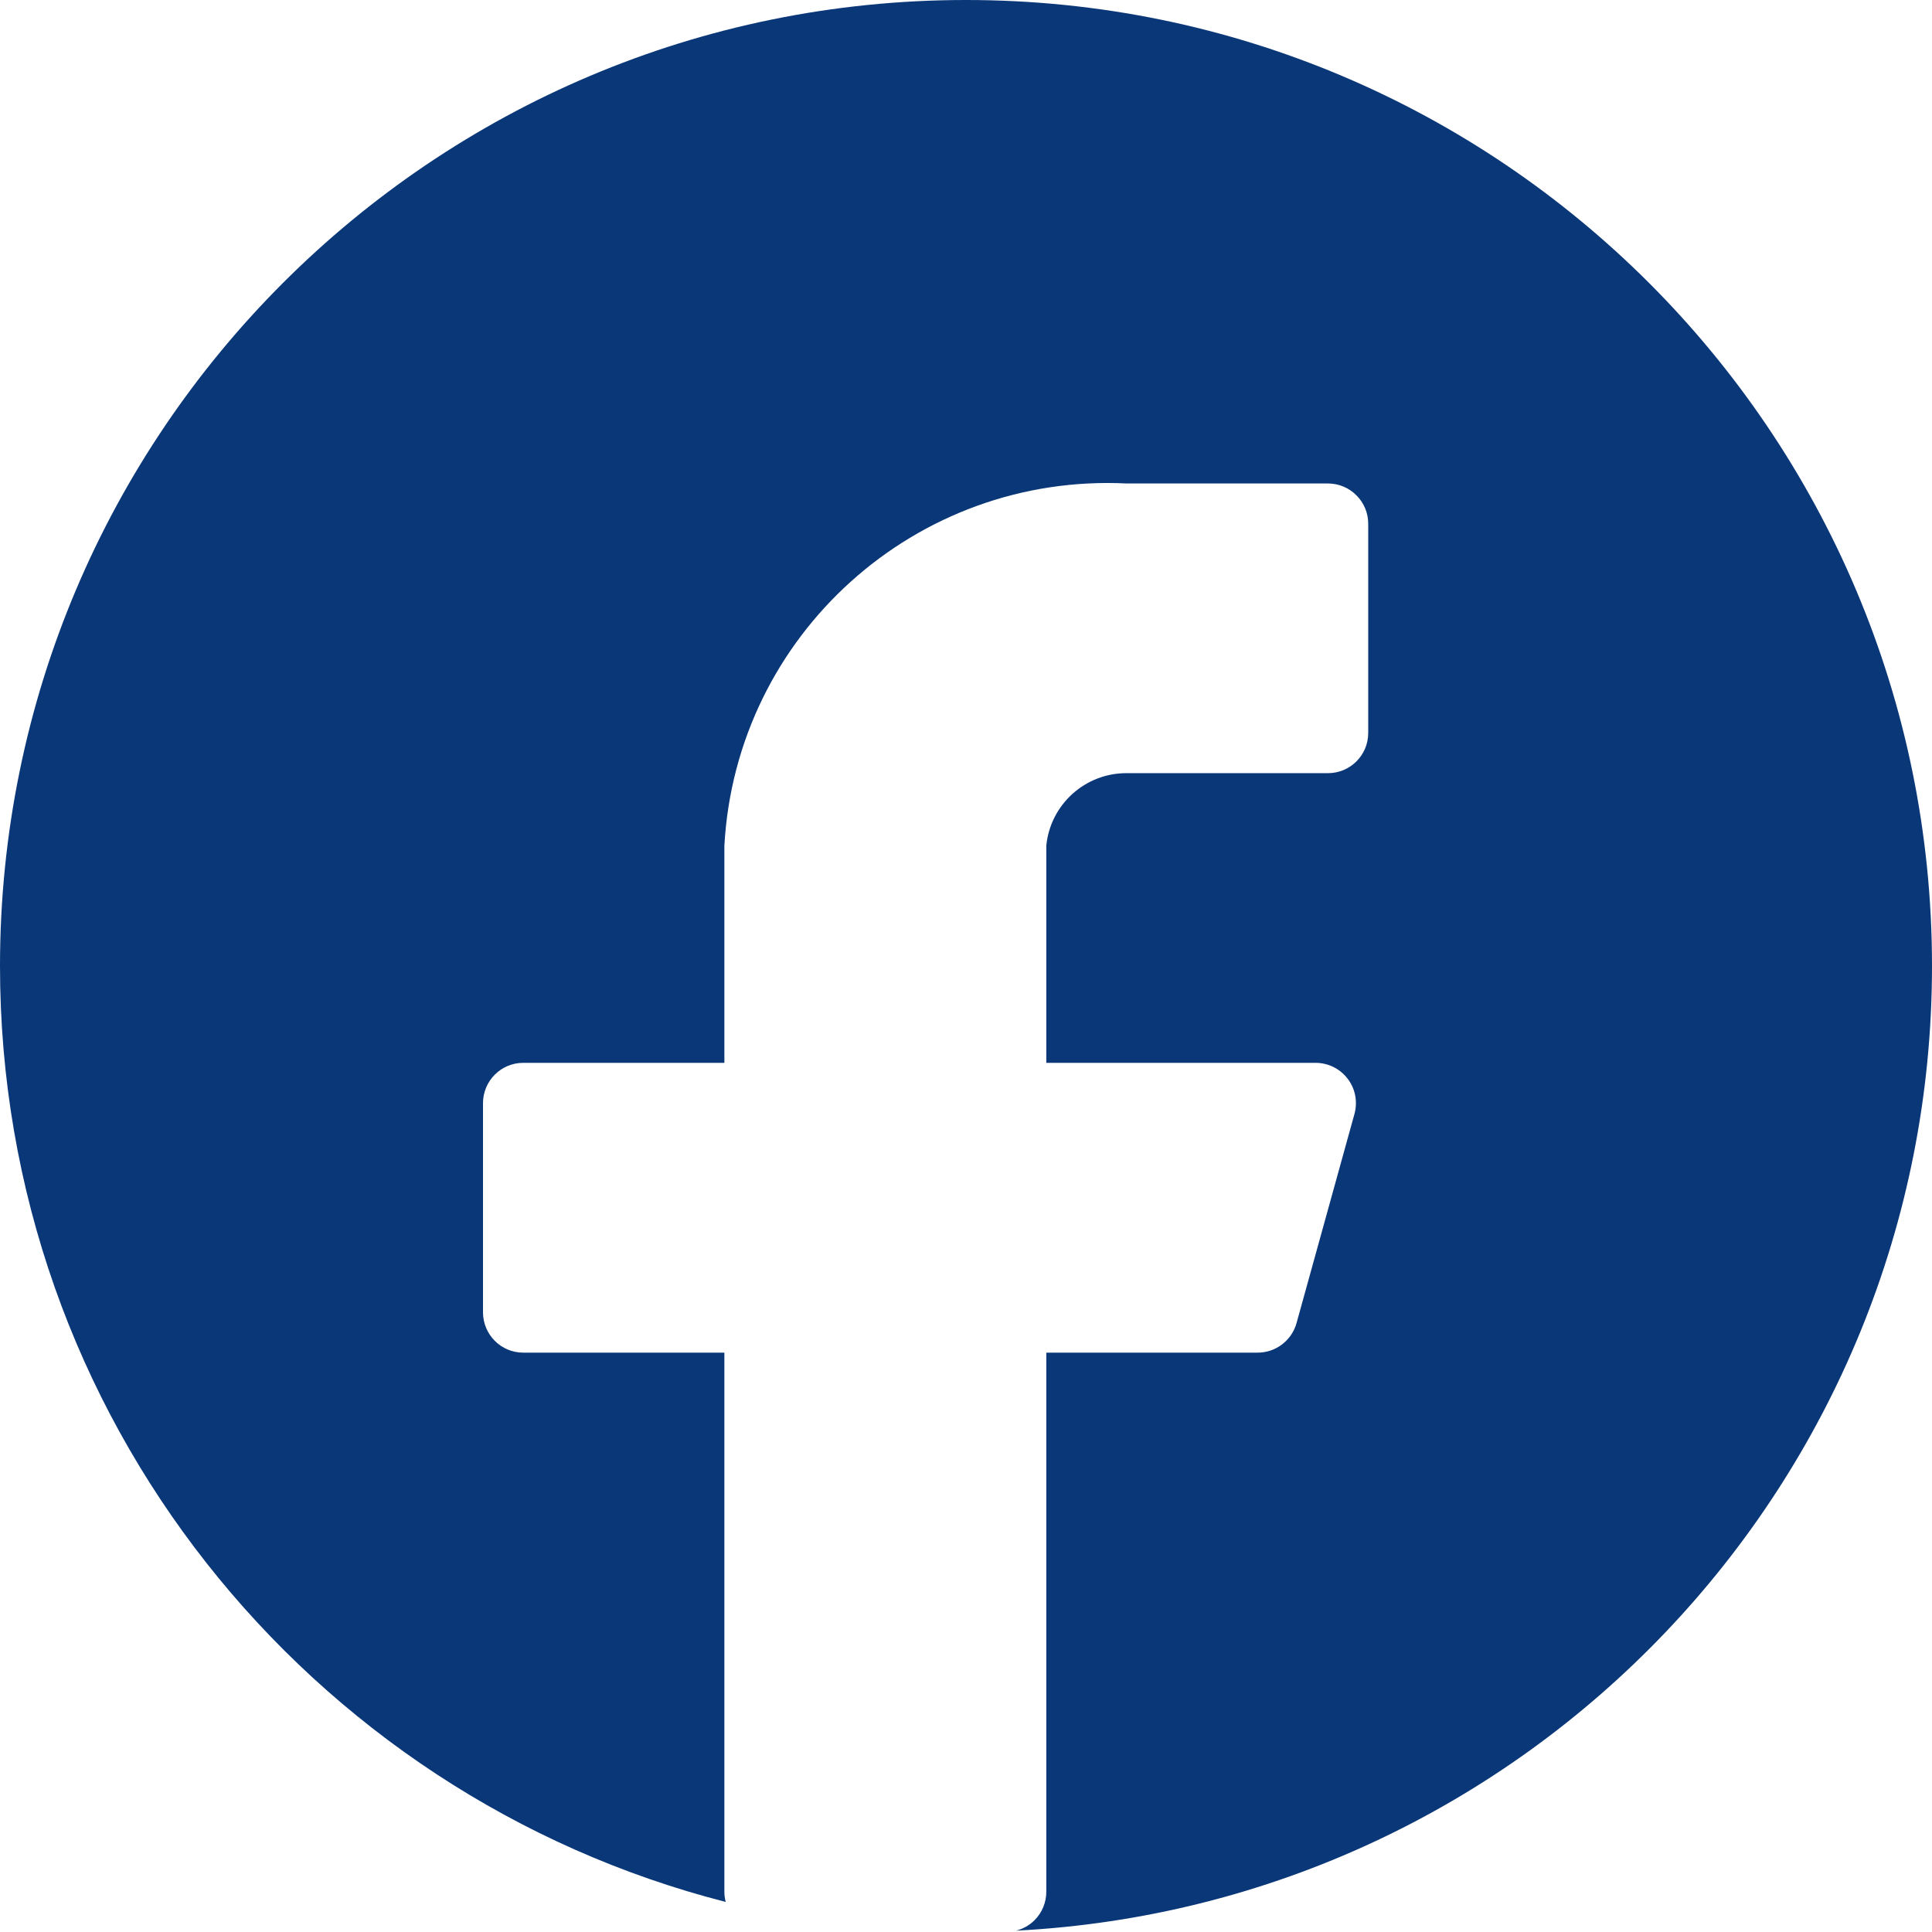 <?xml version="1.0" encoding="UTF-8"?>
<svg width="16px" height="16px" viewBox="0 0 16 16" version="1.1" xmlns="http://www.w3.org/2000/svg" xmlns:xlink="http://www.w3.org/1999/xlink">
    <title>facebook</title>
    <g id="页面-1" stroke="none" stroke-width="1" fill="none" fill-rule="evenodd">
        <g id="LIDE" transform="translate(-410, -5042)" fill="#0A3778" fill-rule="nonzero">
            <path d="M418,5042 C422.418,5042 426,5045.582 426,5050 C426,5054.28 422.64,5057.774 418.414,5057.989 C418.471,5057.975 418.525,5057.945 418.568,5057.902 C418.63,5057.84 418.665,5057.755 418.665,5057.667 L418.665,5053.202 L420.411,5053.202 C420.564,5053.204 420.698,5053.102 420.738,5052.955 L421.218,5051.222 C421.244,5051.122 421.224,5051.016 421.161,5050.934 C421.098,5050.851 421.001,5050.803 420.898,5050.802 L418.665,5050.802 L418.665,5049.003 C418.699,5048.661 418.988,5048.401 419.332,5048.403 L420.998,5048.403 C421.182,5048.403 421.331,5048.254 421.331,5048.07 L421.331,5046.337 C421.331,5046.249 421.296,5046.164 421.233,5046.102 C421.171,5046.039 421.086,5046.004 420.998,5046.004 L419.332,5046.004 C417.585,5045.917 416.096,5047.257 415.999,5049.003 L415.999,5050.802 L414.333,5050.802 C414.149,5050.802 414,5050.952 414,5051.136 L414,5052.868 C414,5053.052 414.149,5053.202 414.333,5053.202 L415.999,5053.202 L415.999,5057.667 C415.999,5057.696 416.003,5057.724 416.01,5057.751 C412.555,5056.867 410,5053.732 410,5050 C410,5045.582 413.582,5042 418,5042 Z" id="facebook"></path>
        </g>
    </g>
</svg>